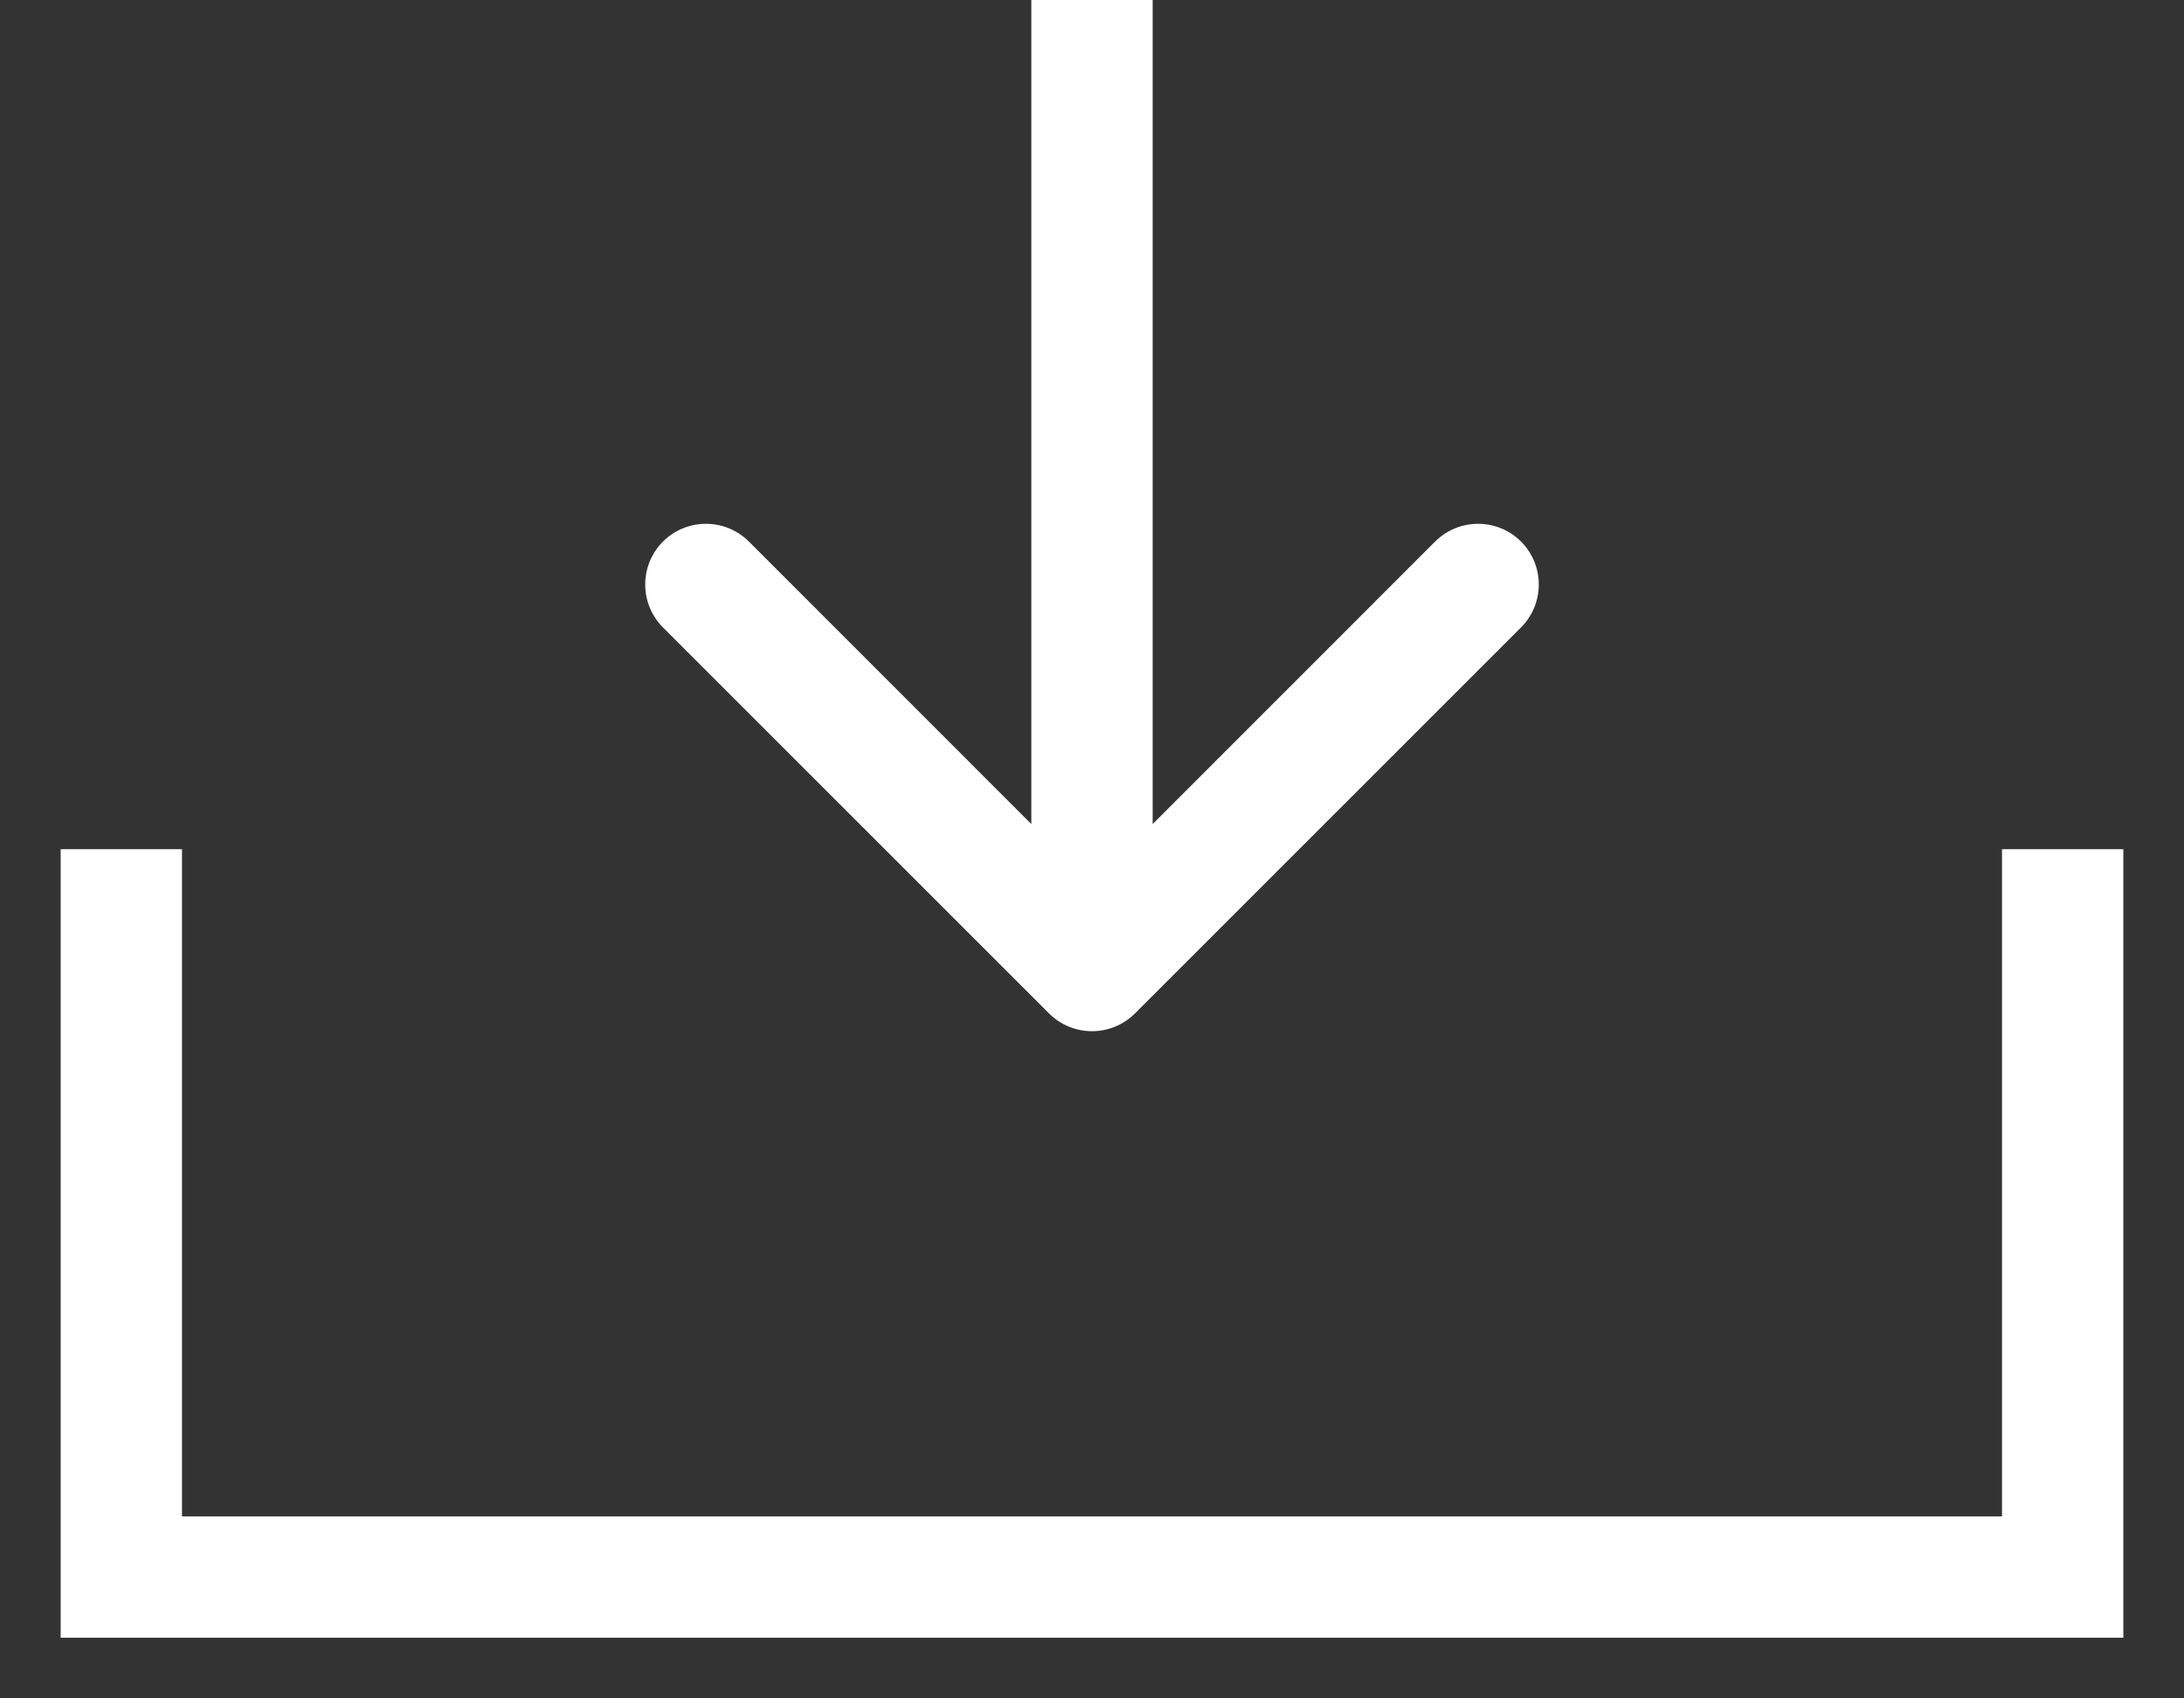 <svg width="18" height="14" viewBox="0 0 18 14" fill="none" xmlns="http://www.w3.org/2000/svg">
<rect x="0" y="0" width="18" height="14" fill="#333333" stroke="none"/>
<path d="M1 7V13H17V7" stroke="white"/>
<path d="M8.646 8.354C8.842 8.549 9.158 8.549 9.354 8.354L12.536 5.172C12.731 4.976 12.731 4.66 12.536 4.464C12.34 4.269 12.024 4.269 11.828 4.464L9 7.293L6.172 4.464C5.976 4.269 5.66 4.269 5.464 4.464C5.269 4.66 5.269 4.976 5.464 5.172L8.646 8.354ZM8.5 2.18557e-08L8.5 8L9.5 8L9.5 -2.18557e-08L8.5 2.18557e-08Z" fill="white"/>
</svg>
